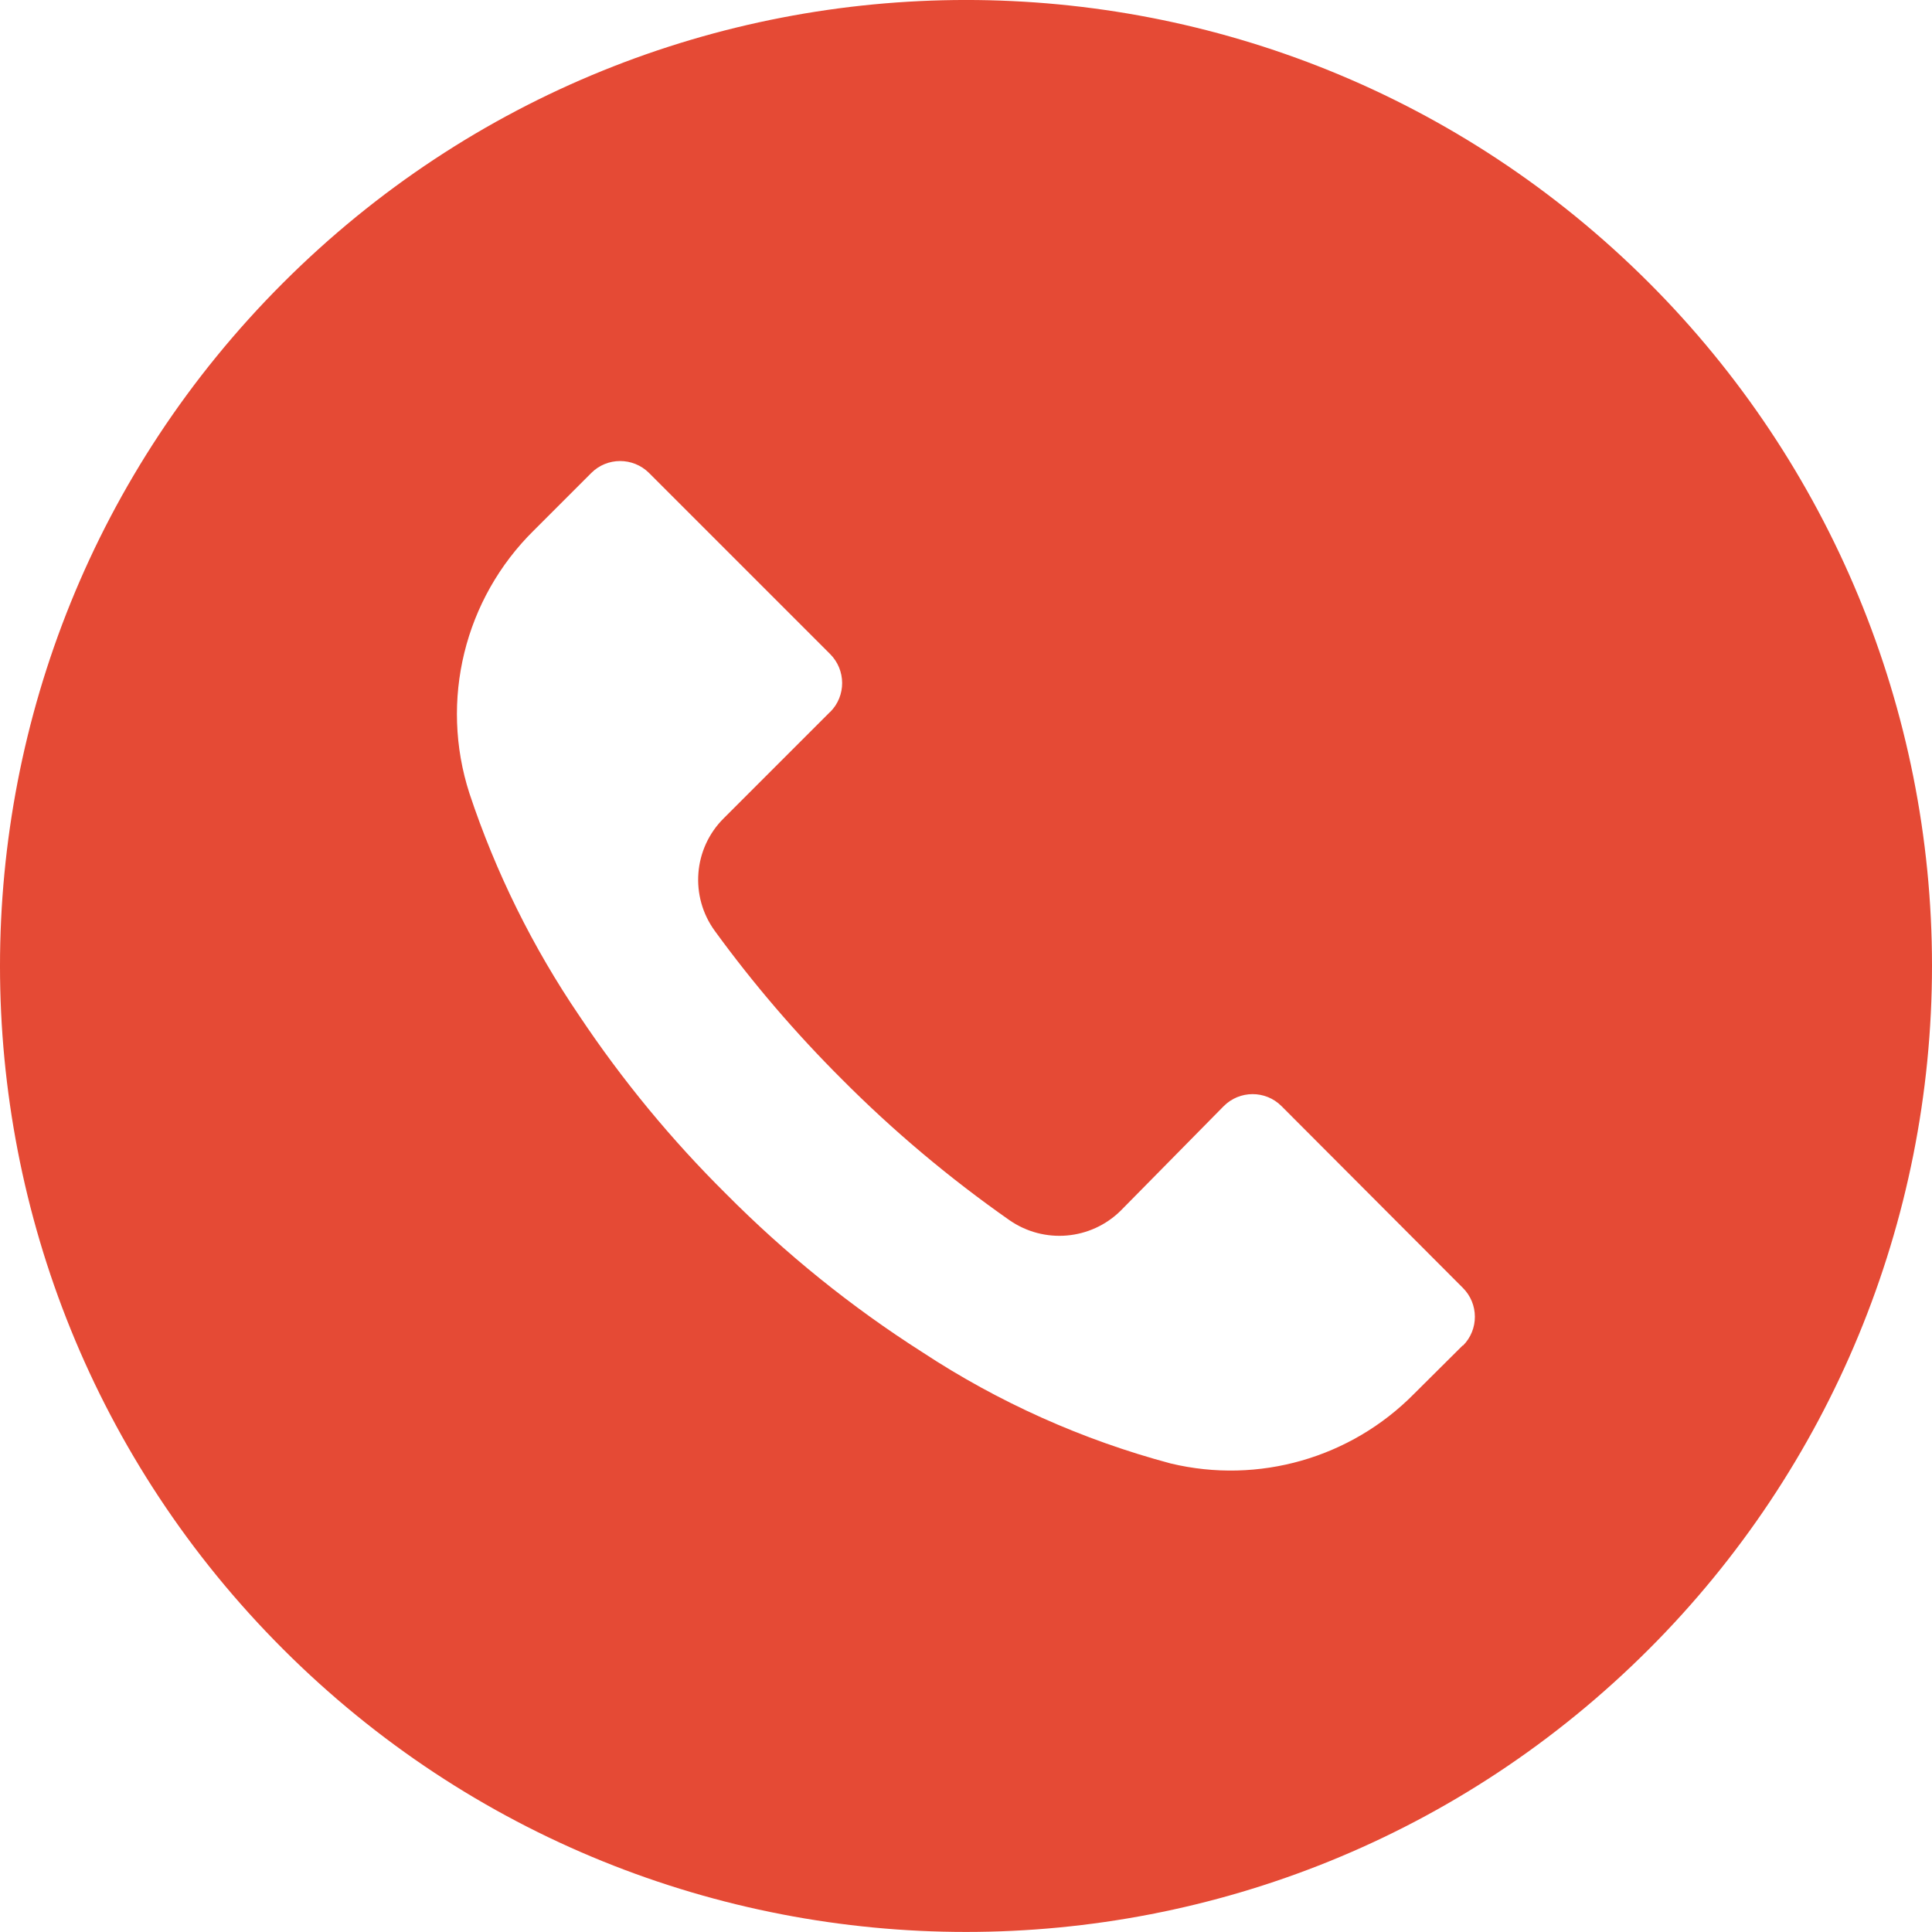 <svg width="14" height="14" viewBox="0 0 14 14" fill="none" xmlns="http://www.w3.org/2000/svg">
<g clip-path="url(#clip0)">
<path d="M11.949 2.049C9.215 -0.684 4.783 -0.683 2.05 2.051C-0.684 4.785 -0.683 9.217 2.051 11.95C4.785 14.683 9.217 14.683 11.95 11.949C13.263 10.636 14 8.855 14 6.998C14 5.142 13.262 3.362 11.949 2.049ZM10.601 9.751C10.601 9.751 10.601 9.751 10.6 9.751V9.749L10.246 10.101C9.787 10.566 9.119 10.757 8.484 10.605C7.844 10.434 7.236 10.162 6.683 9.798C6.168 9.47 5.692 9.085 5.262 8.652C4.866 8.26 4.51 7.828 4.2 7.364C3.861 6.866 3.592 6.322 3.402 5.75C3.184 5.077 3.365 4.339 3.869 3.843L4.284 3.428C4.399 3.312 4.587 3.312 4.703 3.427C4.703 3.428 4.704 3.428 4.704 3.428L6.015 4.739C6.131 4.855 6.132 5.043 6.016 5.159C6.016 5.159 6.016 5.159 6.015 5.159L5.245 5.929C5.024 6.148 4.997 6.495 5.18 6.746C5.458 7.128 5.767 7.488 6.102 7.822C6.475 8.197 6.881 8.538 7.315 8.842C7.566 9.016 7.905 8.987 8.122 8.772L8.867 8.016C8.982 7.9 9.17 7.899 9.286 8.015C9.286 8.015 9.286 8.015 9.287 8.016L10.6 9.332C10.716 9.447 10.717 9.635 10.601 9.751Z" fill="#E54A35"/>
</g>
<defs>
<clipPath id="clip0">
<rect width="14" height="14" fill="white"/>
</clipPath>
</defs>
</svg>
